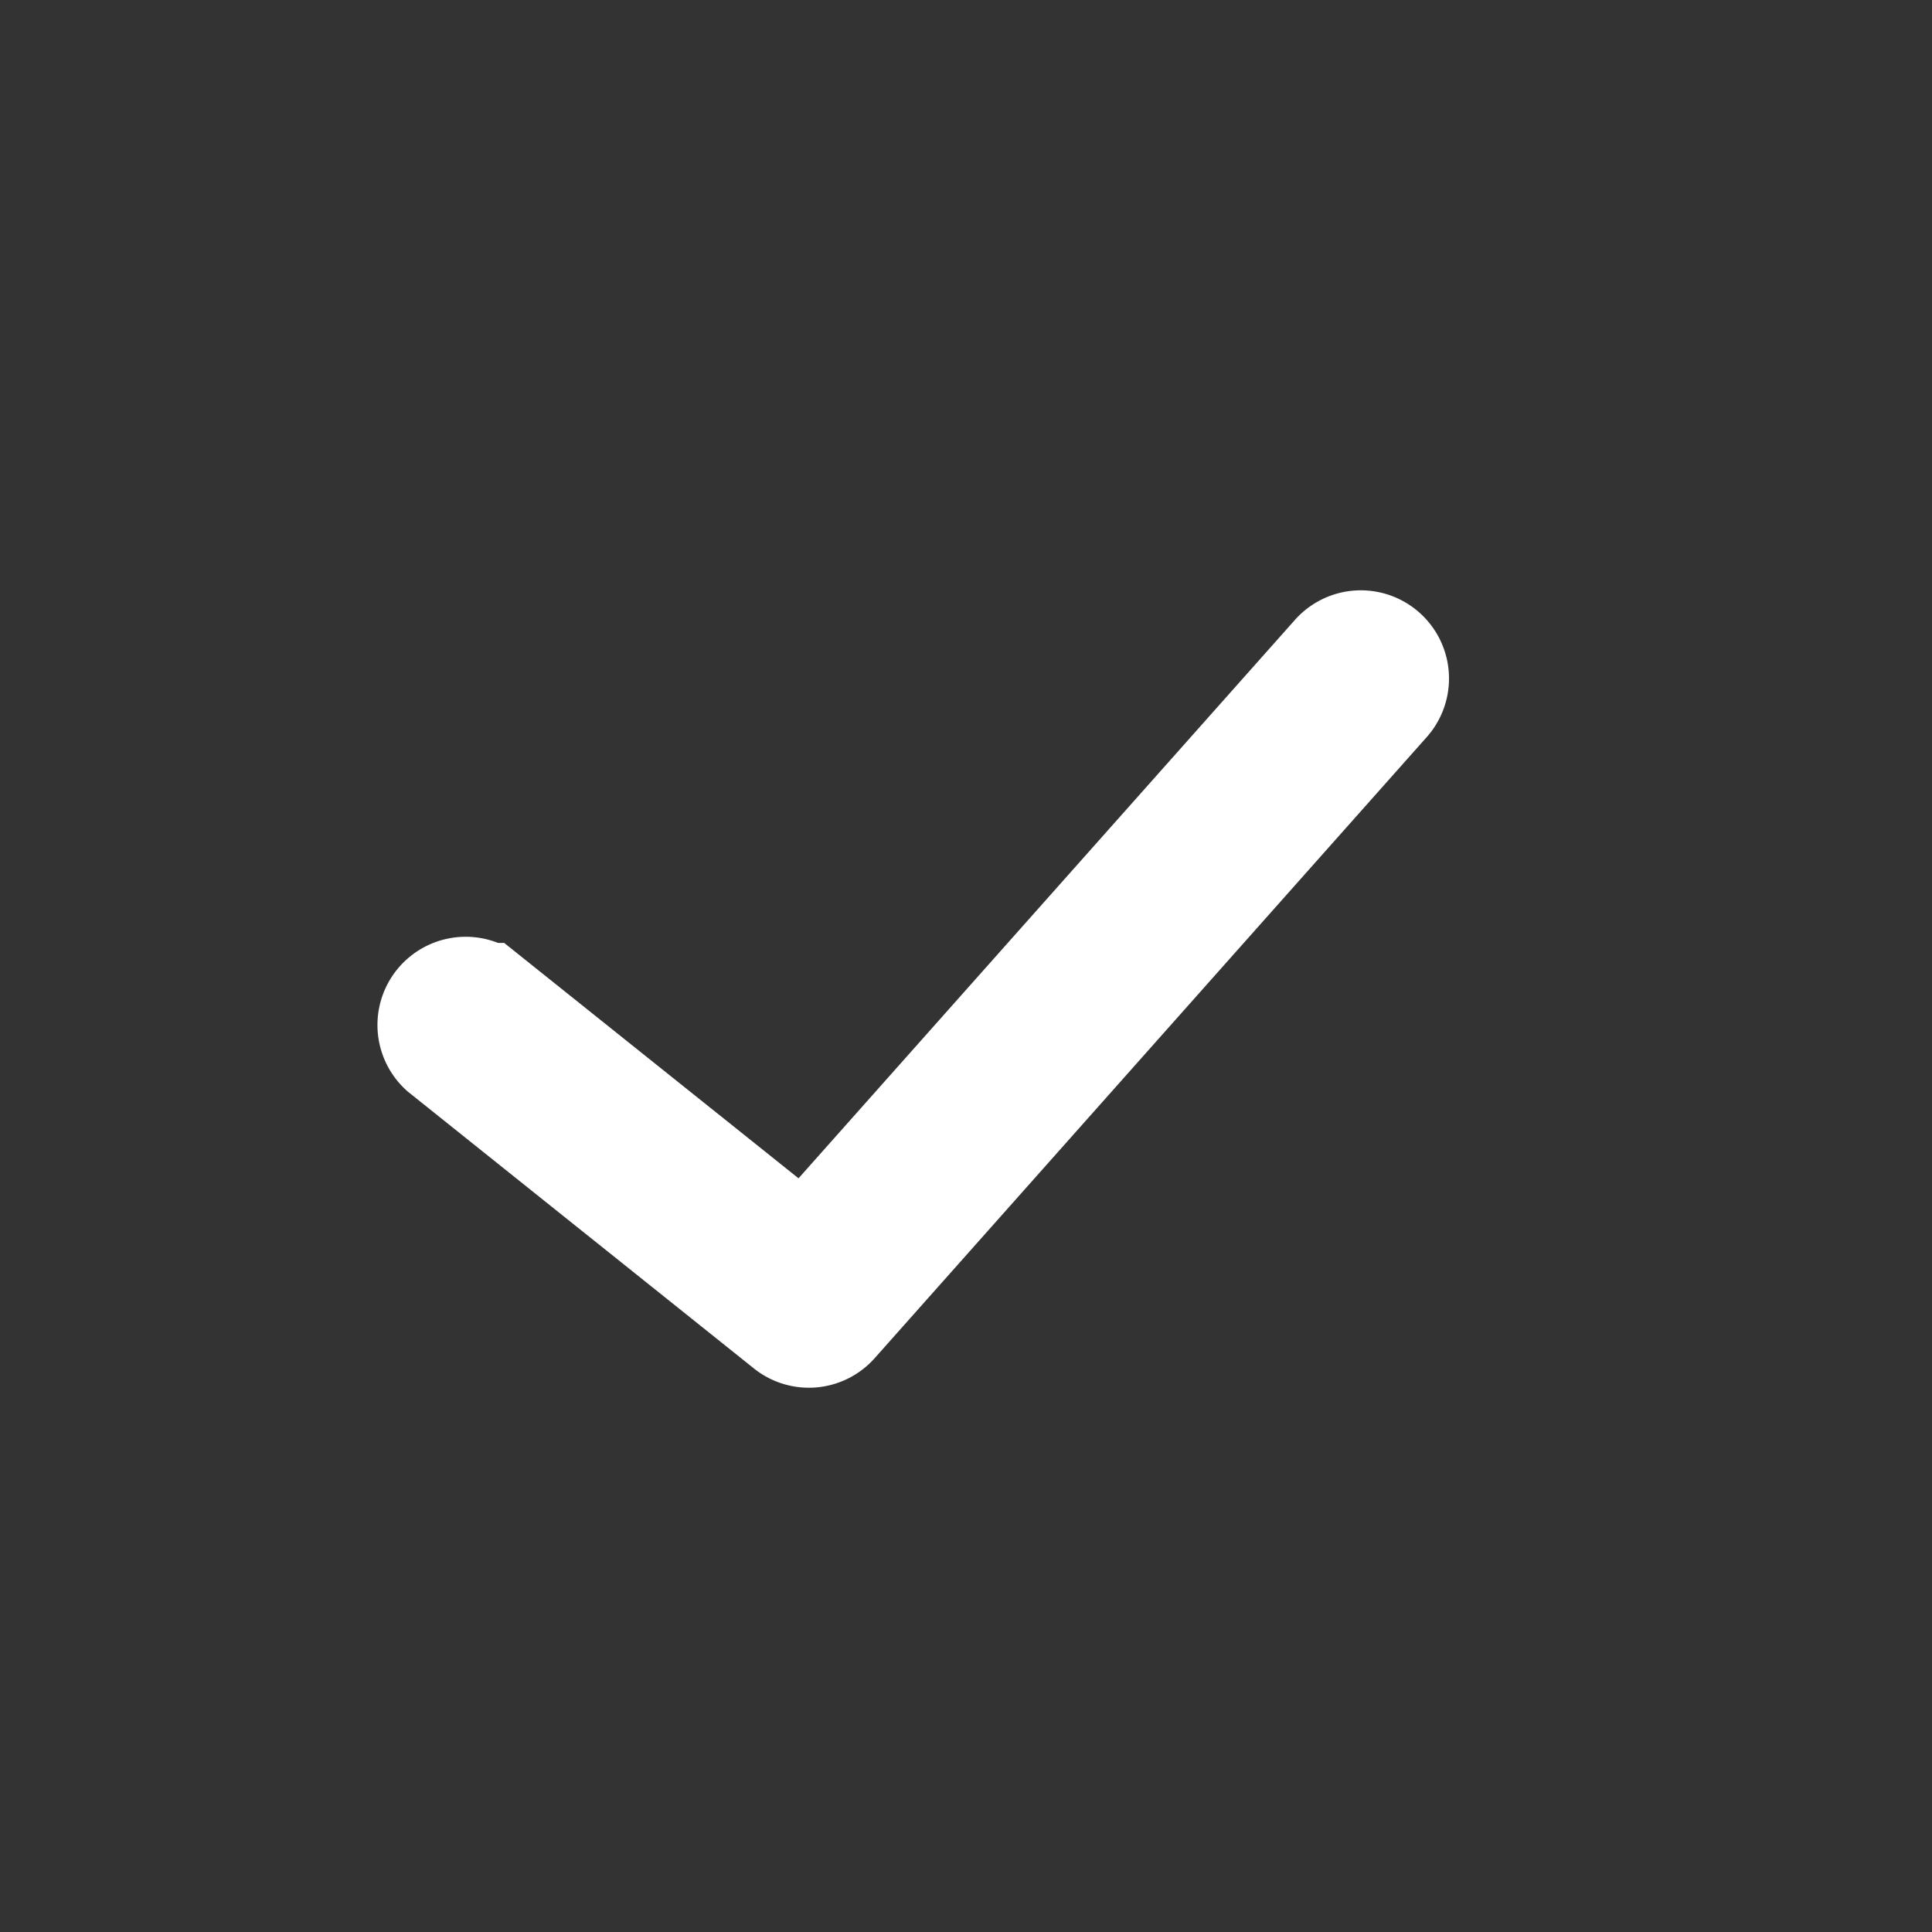 <svg width="18" height="18" xmlns="http://www.w3.org/2000/svg"><rect width="100%" height="100%" fill="#333333" stroke="none"/><path d="M12.438 6.108l-4.94 5.557-2.976-2.38a.322.322 0 0 0-.401.502l3.214 2.571a.32.32 0 0 0 .441-.037l5.143-5.786a.321.321 0 1 0-.481-.427" stroke="#FFF" fill="#FFF" fill-rule="evenodd"/></svg>